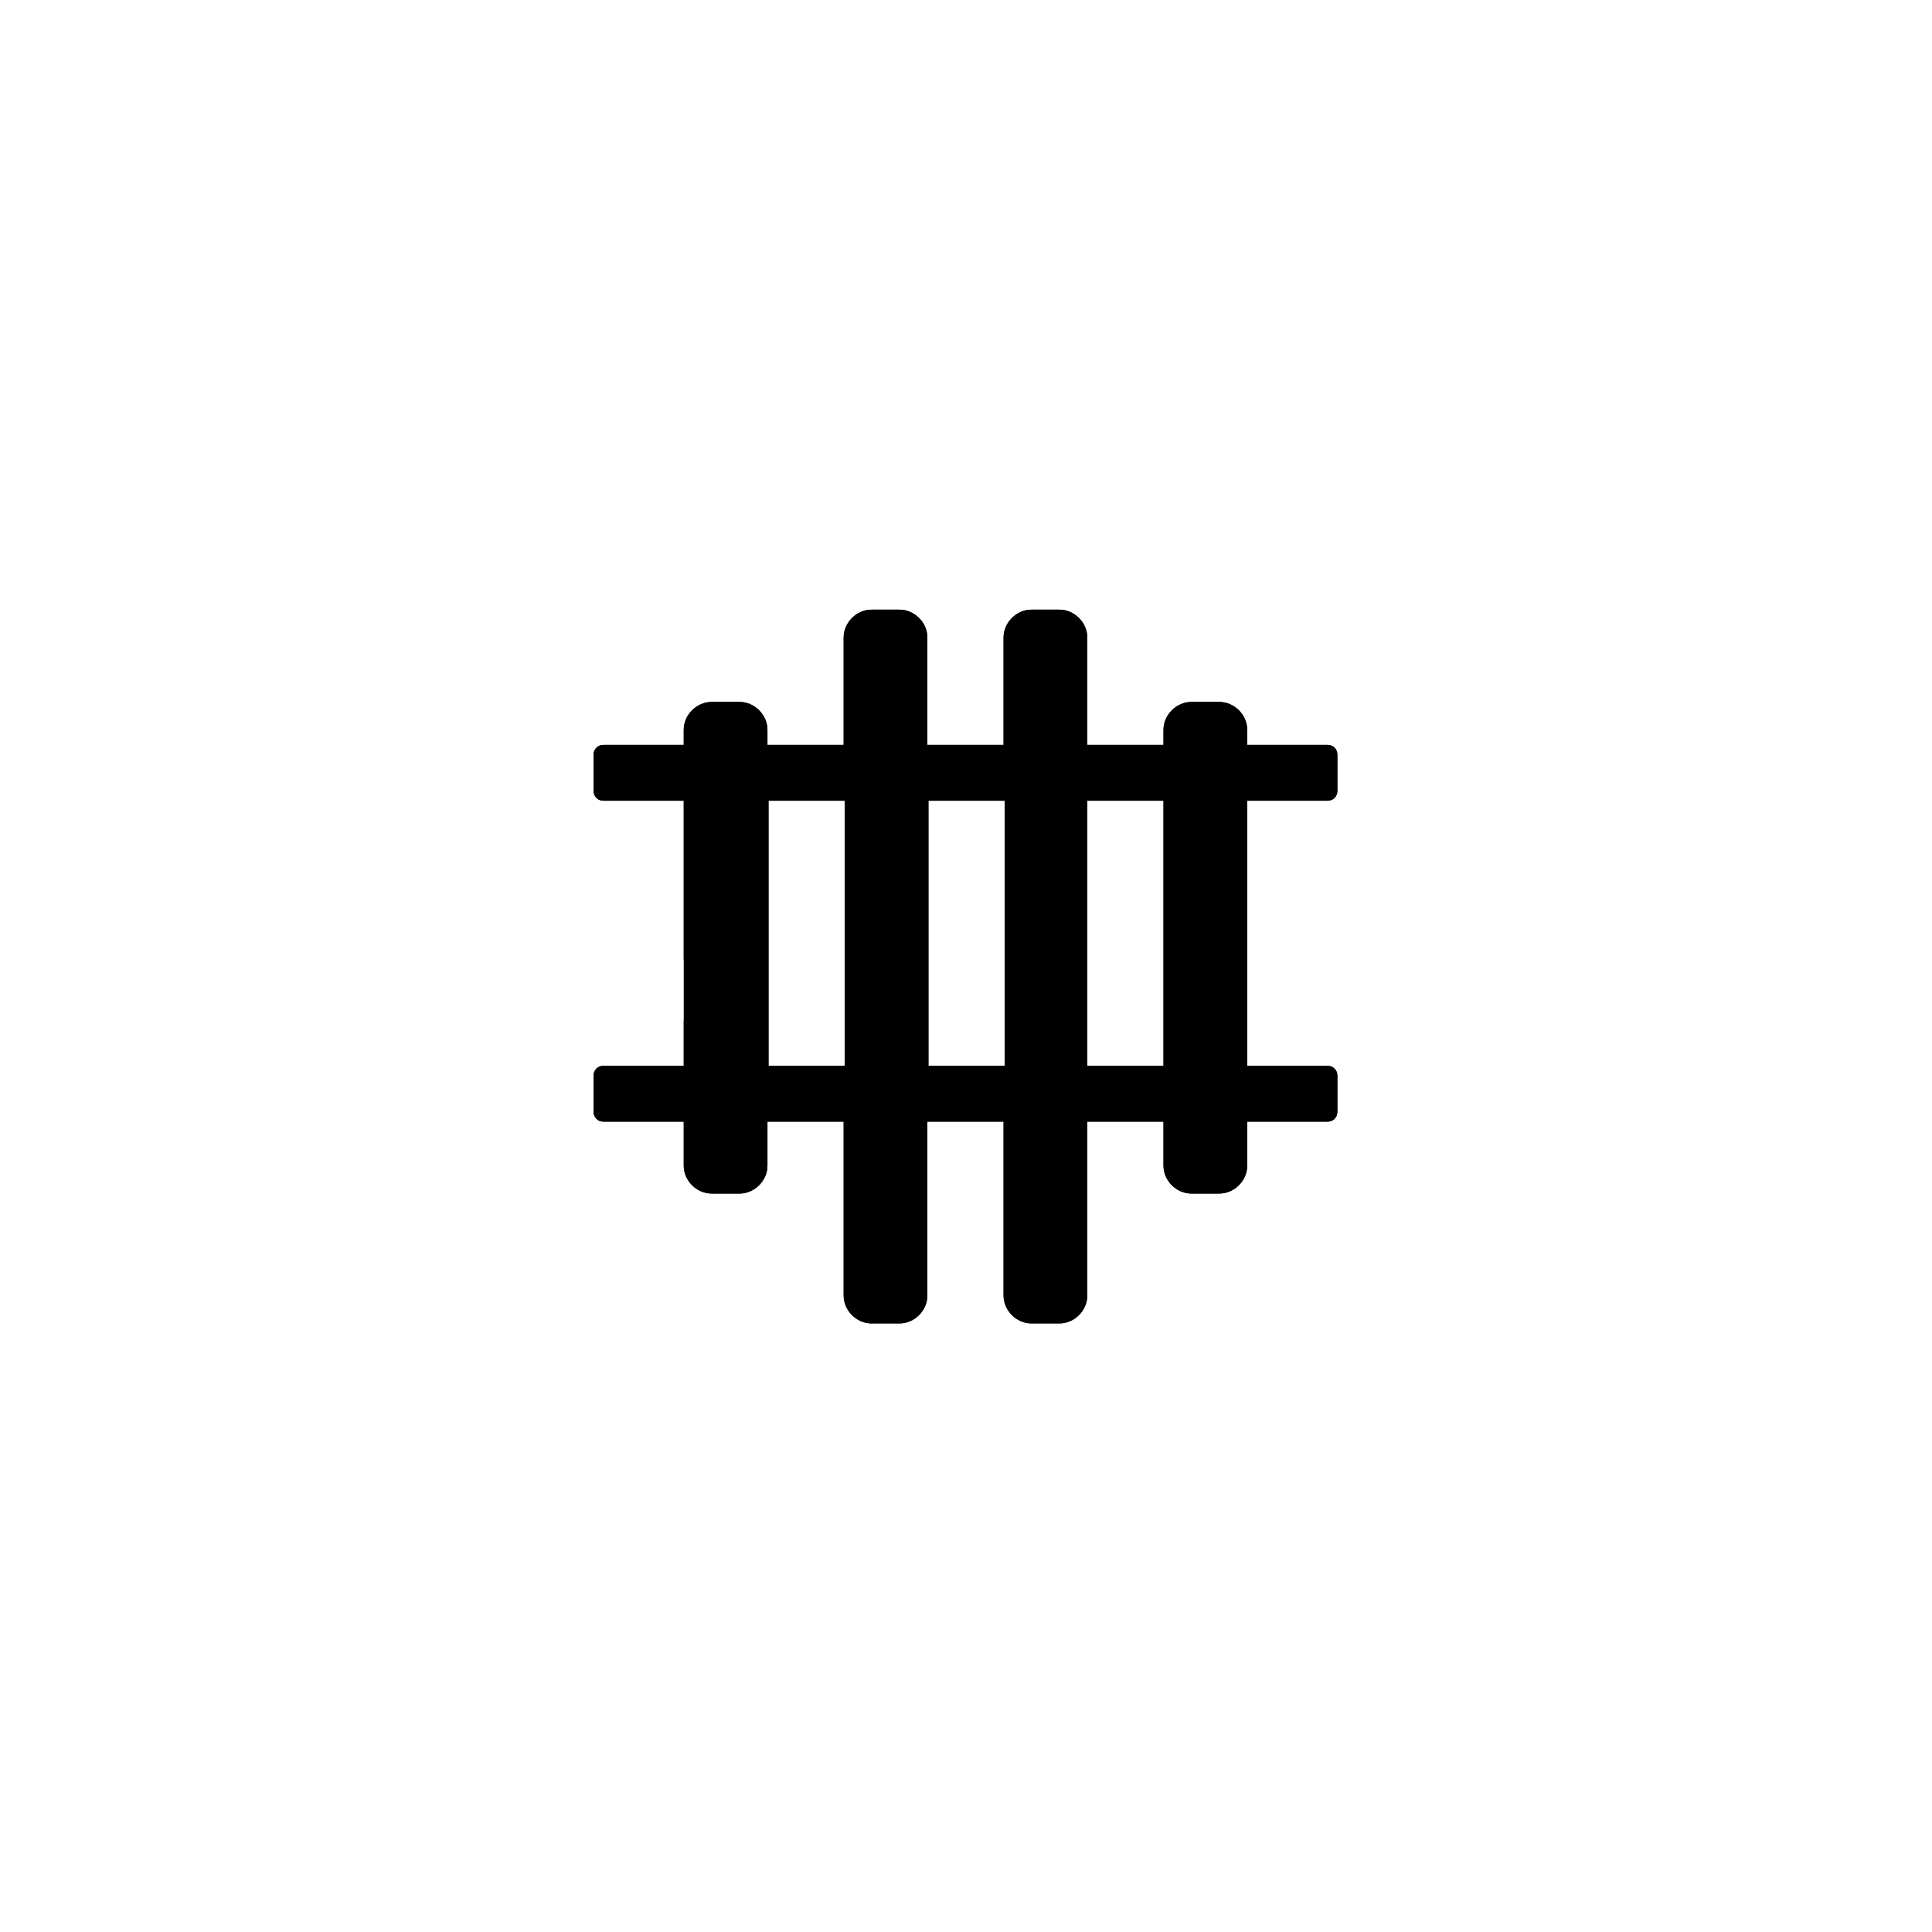 <svg xmlns="http://www.w3.org/2000/svg" width="180" height="180" version="1.1" viewBox="0 0 180 180">
    <path class="bon-svg-lightblue" d="M123.7,74.6c.5,0,.9-.4.9-.9v-3.4c0-.5-.4-.9-.9-.9h-7.5v-1.4c0-1.4-1.2-2.6-2.6-2.6h-2.6c-1.4,0-2.6,1.2-2.6,2.6v1.4h-7.1v-10c0-1.4-1.2-2.6-2.6-2.6h-2.6c-1.4,0-2.6,1.2-2.6,2.6v10h-7.1v-10c0-1.4-1.2-2.6-2.6-2.6h-2.6c-1.4,0-2.6,1.2-2.6,2.6v10h-7.1v-1.4c0-1.4-1.2-2.6-2.6-2.6h-2.6c-1.4,0-2.6,1.2-2.6,2.6v1.4h-7.5c-.5,0-.9.4-.9.9v3.4c0,.5.4.9.9.9h7.5v24.7h-7.5c-.5,0-.9.4-.9.9v3.4c0,.5.4.9.9.9h7.5v4.1c0,1.4,1.2,2.6,2.6,2.6h2.6c1.4,0,2.6-1.2,2.6-2.6v-4.1h7.1v16.2c0,1.4,1.2,2.6,2.6,2.6h2.6c1.4,0,2.6-1.2,2.6-2.6v-16.2h7.1v16.2c0,1.4,1.2,2.6,2.6,2.6h2.6c1.4,0,2.6-1.2,2.6-2.6v-16.2h7.1v4.1c0,1.4,1.2,2.6,2.6,2.6h2.6c1.4,0,2.6-1.2,2.6-2.6v-4.1h7.5c.5,0,.9-.4.9-.9v-3.4c0-.5-.4-.9-.9-.9h-7.5v-24.7h7.5ZM86.5,74.6h7.1v24.7h-7.1v-24.7ZM78.7,74.6v24.7h-7.1v-24.7h7.1ZM101.3,99.3v-24.7h7.1v24.7h-7.1Z"/>
    <path class="bon-svg-darkblue" d="M123.7,74.6c.5,0,.9-.4.9-.9v-3.4c0-.5-.4-.9-.9-.9h-7.5v-1.4c0-1.4-1.2-2.6-2.6-2.6h-2.6c-1.4,0-2.6,1.2-2.6,2.6v1.4h-7.1v-10c0-1.4-1.2-2.6-2.6-2.6h-2.6c-1.4,0-2.6,1.2-2.6,2.6v10h-7.1v-10c0-1.4-1.2-2.6-2.6-2.6h-2.6c-1.4,0-2.6,1.2-2.6,2.6v10h-7.1v-1.4c0-1.4-1.2-2.6-2.6-2.6h-2.6c-1.4,0-2.6,1.2-2.6,2.6v1.4h-7.5c-.5,0-.9.4-.9.9v3.4c0,.5.4.9.9.9h7.5v14.7c0,.5.4.9.9.9s.9-.4.9-.9v-14.7h4.3v24.7h-4.3v-4.1c0-.5-.4-.9-.9-.9s-.9.4-.9.9v4.1h-7.5c-.5,0-.9.4-.9.9v3.4c0,.5.4.9.9.9h7.5v4.1c0,1.4,1.2,2.6,2.6,2.6h2.6c1.4,0,2.6-1.2,2.6-2.6v-4.1h7.1v16.2c0,1.4,1.2,2.6,2.6,2.6h2.6c1.4,0,2.6-1.2,2.6-2.6v-16.2h7.1v16.2c0,1.4,1.2,2.6,2.6,2.6h2.6c1.4,0,2.6-1.2,2.6-2.6v-16.2h7.1v4.1c0,1.4,1.2,2.6,2.6,2.6h2.6c1.4,0,2.6-1.2,2.6-2.6v-4.1h7.5c.5,0,.9-.4.9-.9v-3.4c0-.5-.4-.9-.9-.9h-7.5v-24.7h7.5ZM110.1,68c0-.5.4-.8.8-.8h2.6c.5,0,.8.4.8.8v1.4h-4.3v-1.4ZM95.3,59.4c0-.5.4-.8.8-.8h2.6c.5,0,.8.4.8.8v10h-4.3v-10ZM80.5,59.4c0-.5.4-.8.8-.8h2.6c.5,0,.8.4.8.8v10h-4.3v-10ZM65.6,68c0-.5.4-.8.8-.8h2.6c.5,0,.8.4.8.8v1.4h-4.3v-1.4ZM57.2,71.2h65.6v1.7H57.2v-1.7ZM101.3,99.3v-24.7h7.1v24.7h-7.1ZM84.7,74.6v24.7h-4.3v-24.7h4.3ZM86.5,74.6h7.1v24.7h-7.1v-24.7ZM95.3,74.6h4.3v24.7h-4.3v-24.7ZM71.6,74.6h7.1v24.7h-7.1v-24.7ZM69.9,108.6c0,.5-.4.8-.8.8h-2.6c-.5,0-.8-.4-.8-.8v-4.1h4.3v4.1ZM84.7,120.6c0,.5-.4.8-.8.8h-2.6c-.5,0-.8-.4-.8-.8v-16.2h4.3v16.2ZM99.5,120.6c0,.5-.4.8-.8.8h-2.6c-.5,0-.8-.4-.8-.8v-16.2h4.3v16.2ZM114.4,108.6c0,.5-.4.8-.8.8h-2.6c-.5,0-.8-.4-.8-.8v-4.1h4.3v4.1ZM122.8,102.7H57.2v-1.7h65.6v1.7ZM114.4,99.3h-4.3v-24.7h4.3v24.7Z"/>
</svg>
